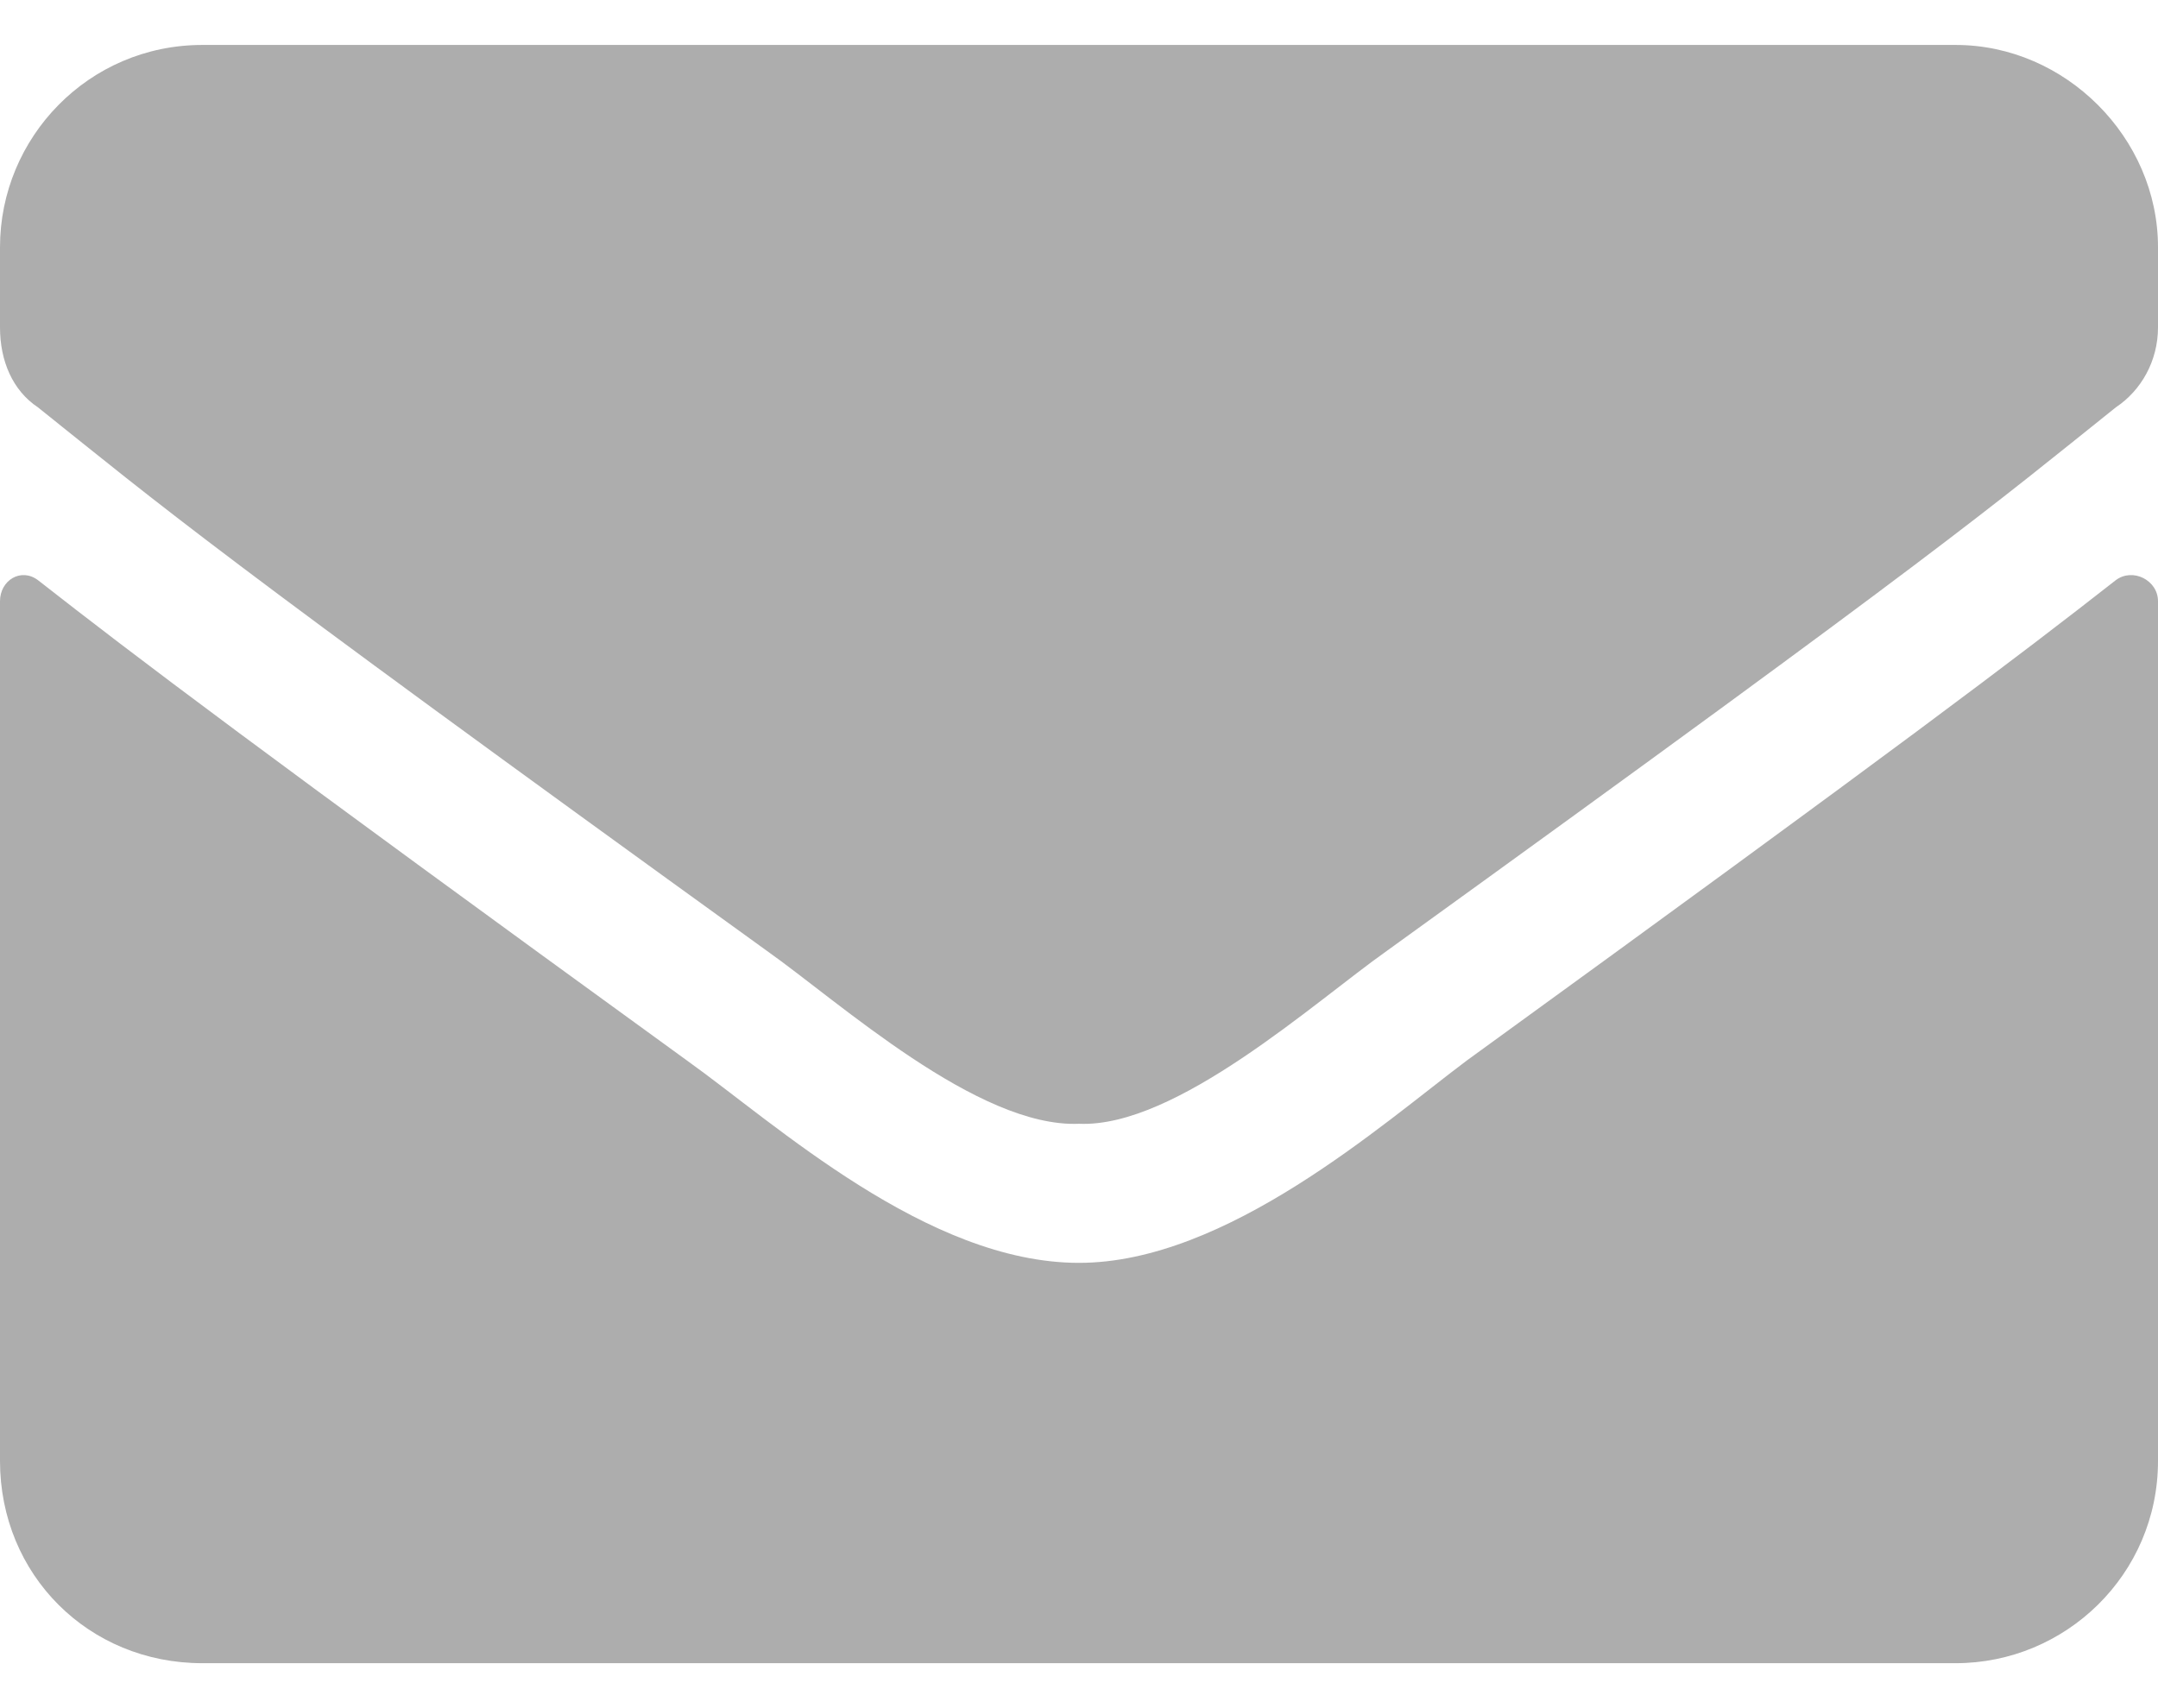 <svg width="24" height="19" viewBox="0 0 24 19" fill="none" xmlns="http://www.w3.org/2000/svg">
<path d="M23.531 6.453C22.453 7.297 21.094 8.328 16.312 11.797C15.375 12.5 13.641 14.047 12 14.047C10.312 14.047 8.625 12.5 7.641 11.797C2.859 8.328 1.5 7.297 0.422 6.453C0.234 6.312 0 6.453 0 6.688V16.25C0 17.516 0.984 18.5 2.25 18.5H21.75C22.969 18.5 24 17.516 24 16.25V6.688C24 6.453 23.719 6.312 23.531 6.453ZM12 12.5C13.078 12.547 14.625 11.141 15.422 10.578C21.656 6.078 22.125 5.656 23.531 4.531C23.812 4.344 24 4.016 24 3.641V2.75C24 1.531 22.969 0.5 21.75 0.5H2.25C0.984 0.5 0 1.531 0 2.75V3.641C0 4.016 0.141 4.344 0.422 4.531C1.828 5.656 2.297 6.078 8.531 10.578C9.328 11.141 10.875 12.547 12 12.5Z" fill="#ADADAD"/>
</svg>
